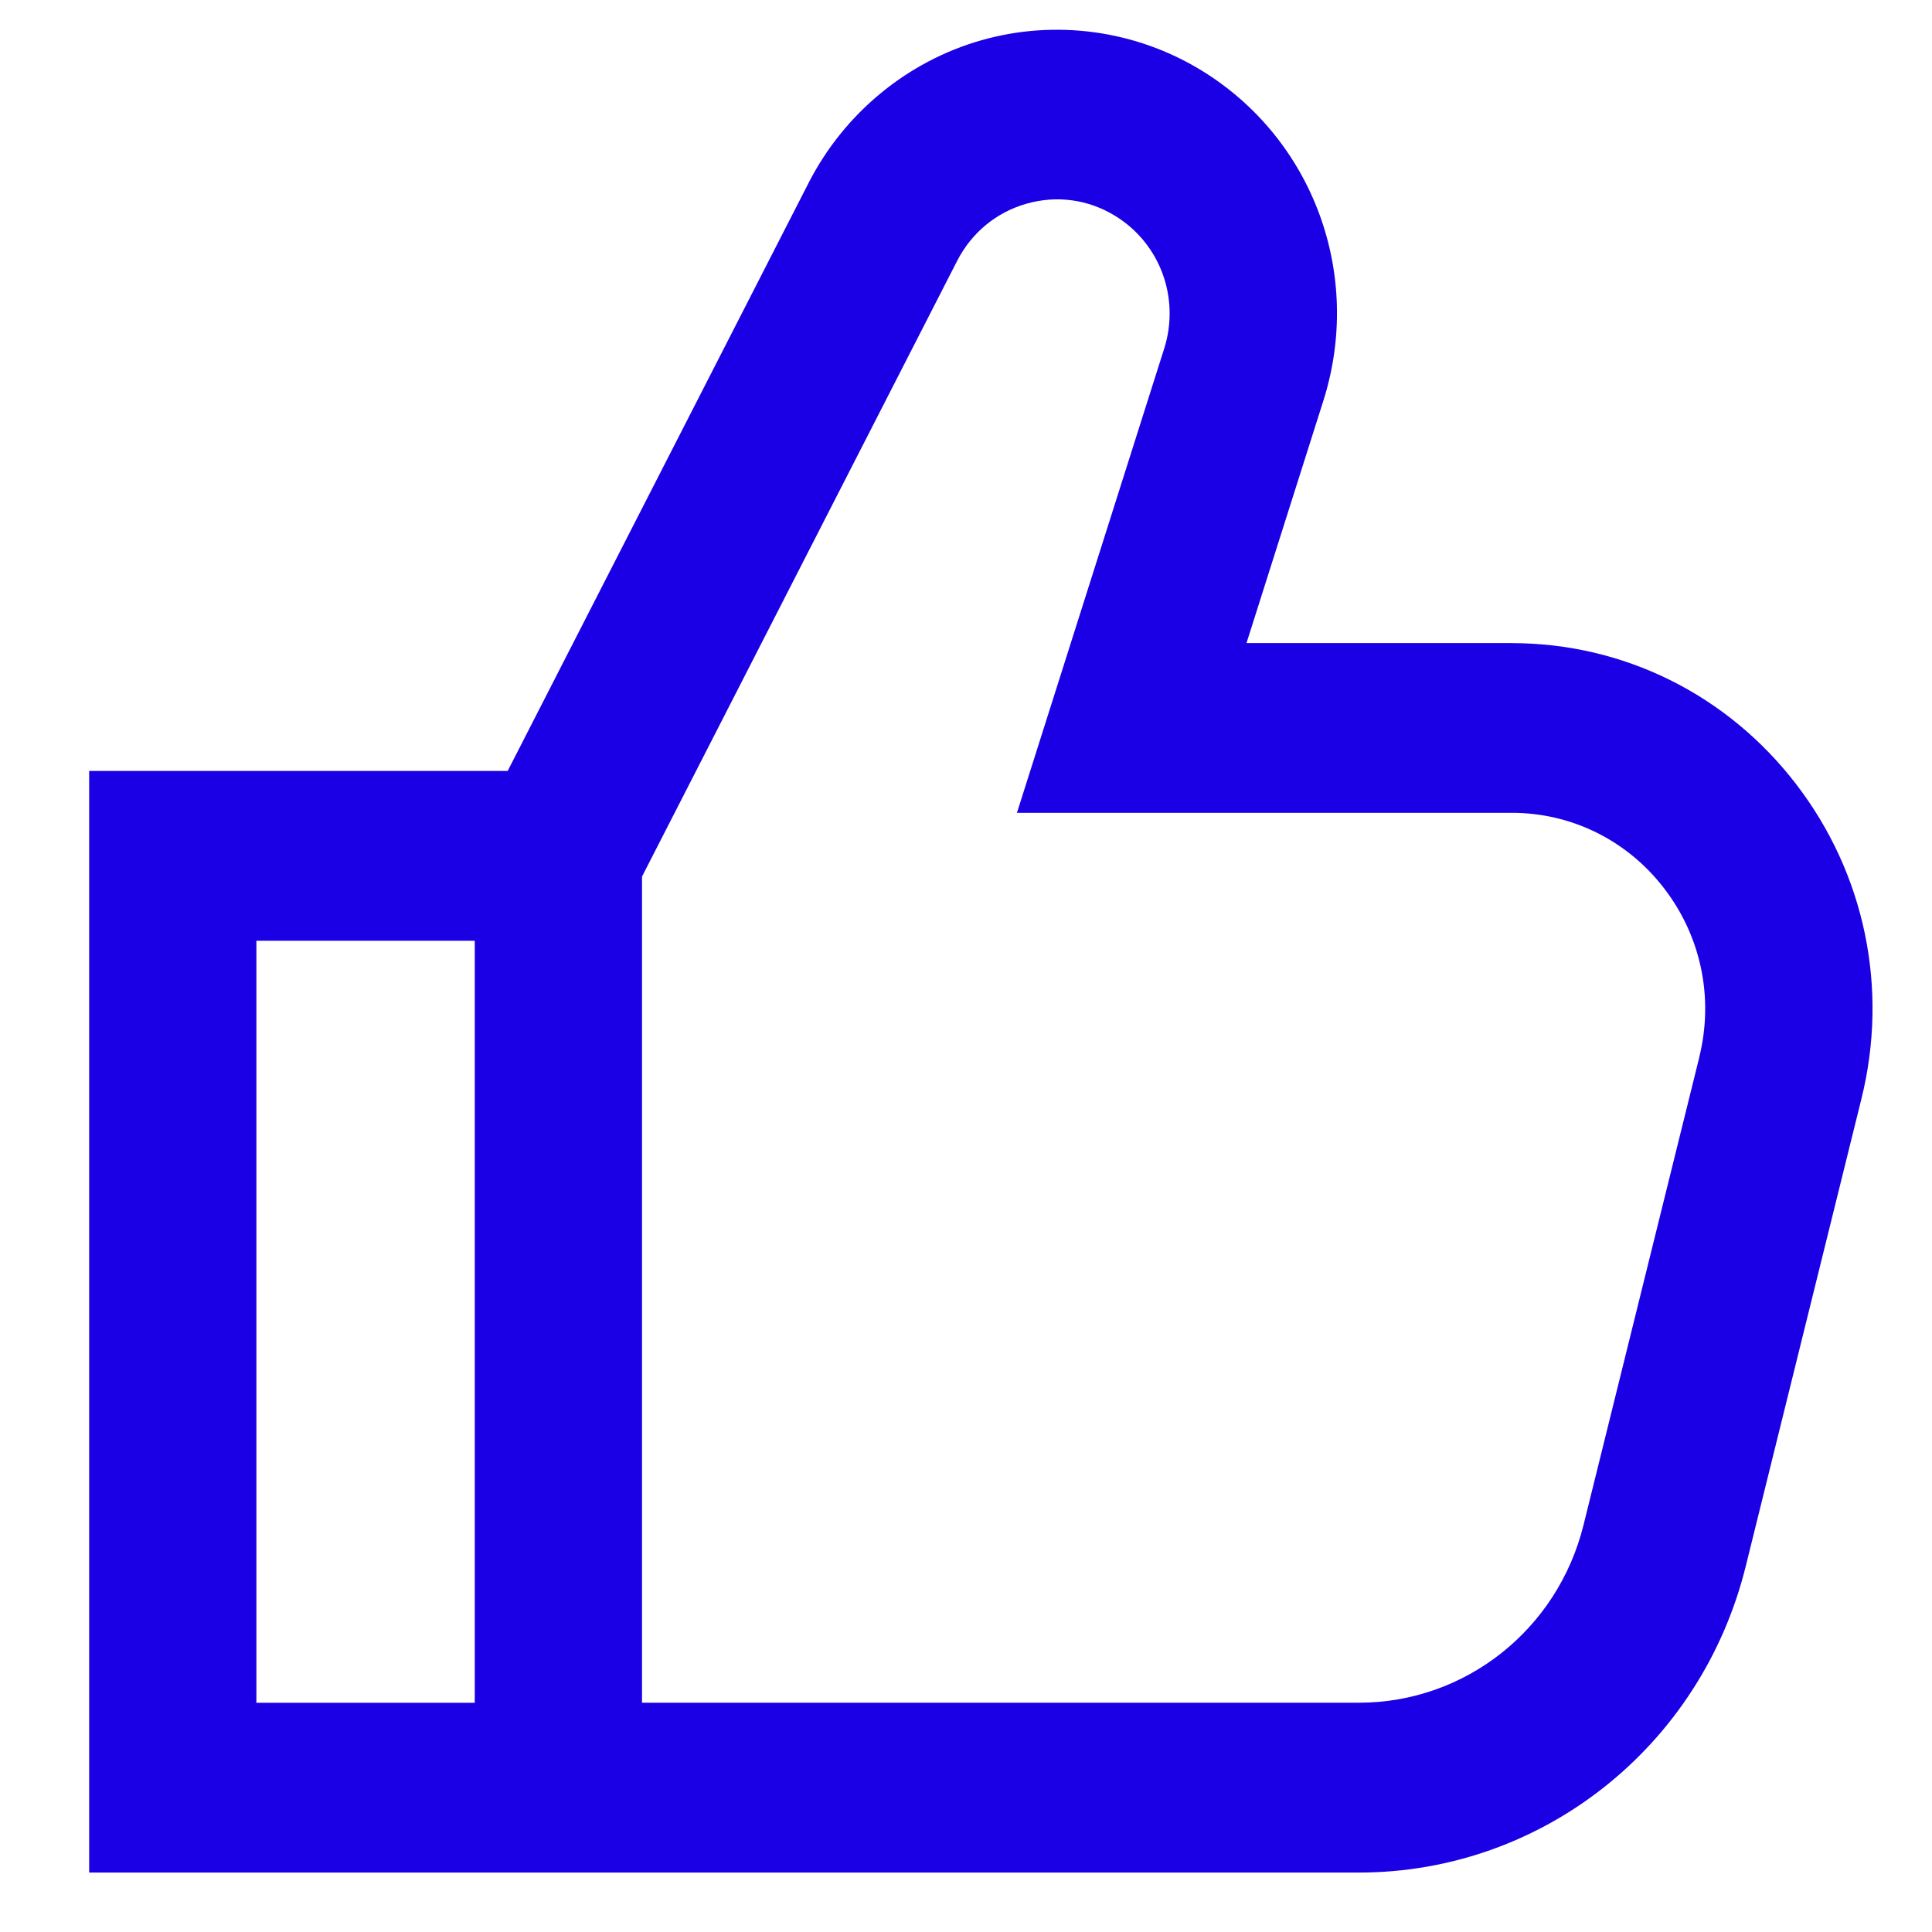 <svg width="65" height="65" viewBox="0 0 65 65" fill="none" xmlns="http://www.w3.org/2000/svg">
<path d="M50.858 21.635H41.937L44.522 13.486C45.868 9.245 44.183 4.675 40.428 2.373C38.21 1.014 35.506 0.643 33.012 1.356C30.517 2.068 28.401 3.815 27.207 6.149L17.08 25.938H3V63H45.719C51.882 63 57.233 58.762 58.733 52.696L62.628 36.959C63.545 33.251 62.744 29.395 60.428 26.381C58.111 23.366 54.623 21.637 50.858 21.637V21.635ZM15.973 57.288H8.626V31.65H15.973V57.288ZM57.172 35.566L53.277 51.303C52.405 54.827 49.298 57.286 45.719 57.286H21.6V29.491L32.199 8.783C32.687 7.829 33.517 7.144 34.535 6.853C35.554 6.563 36.614 6.707 37.519 7.263C39.03 8.189 39.709 10.028 39.166 11.734L34.214 27.346H50.858C52.877 27.346 54.75 28.274 55.99 29.891C57.233 31.507 57.663 33.577 57.17 35.565L57.172 35.566Z" fill="#1B00E5"/>
</svg>
